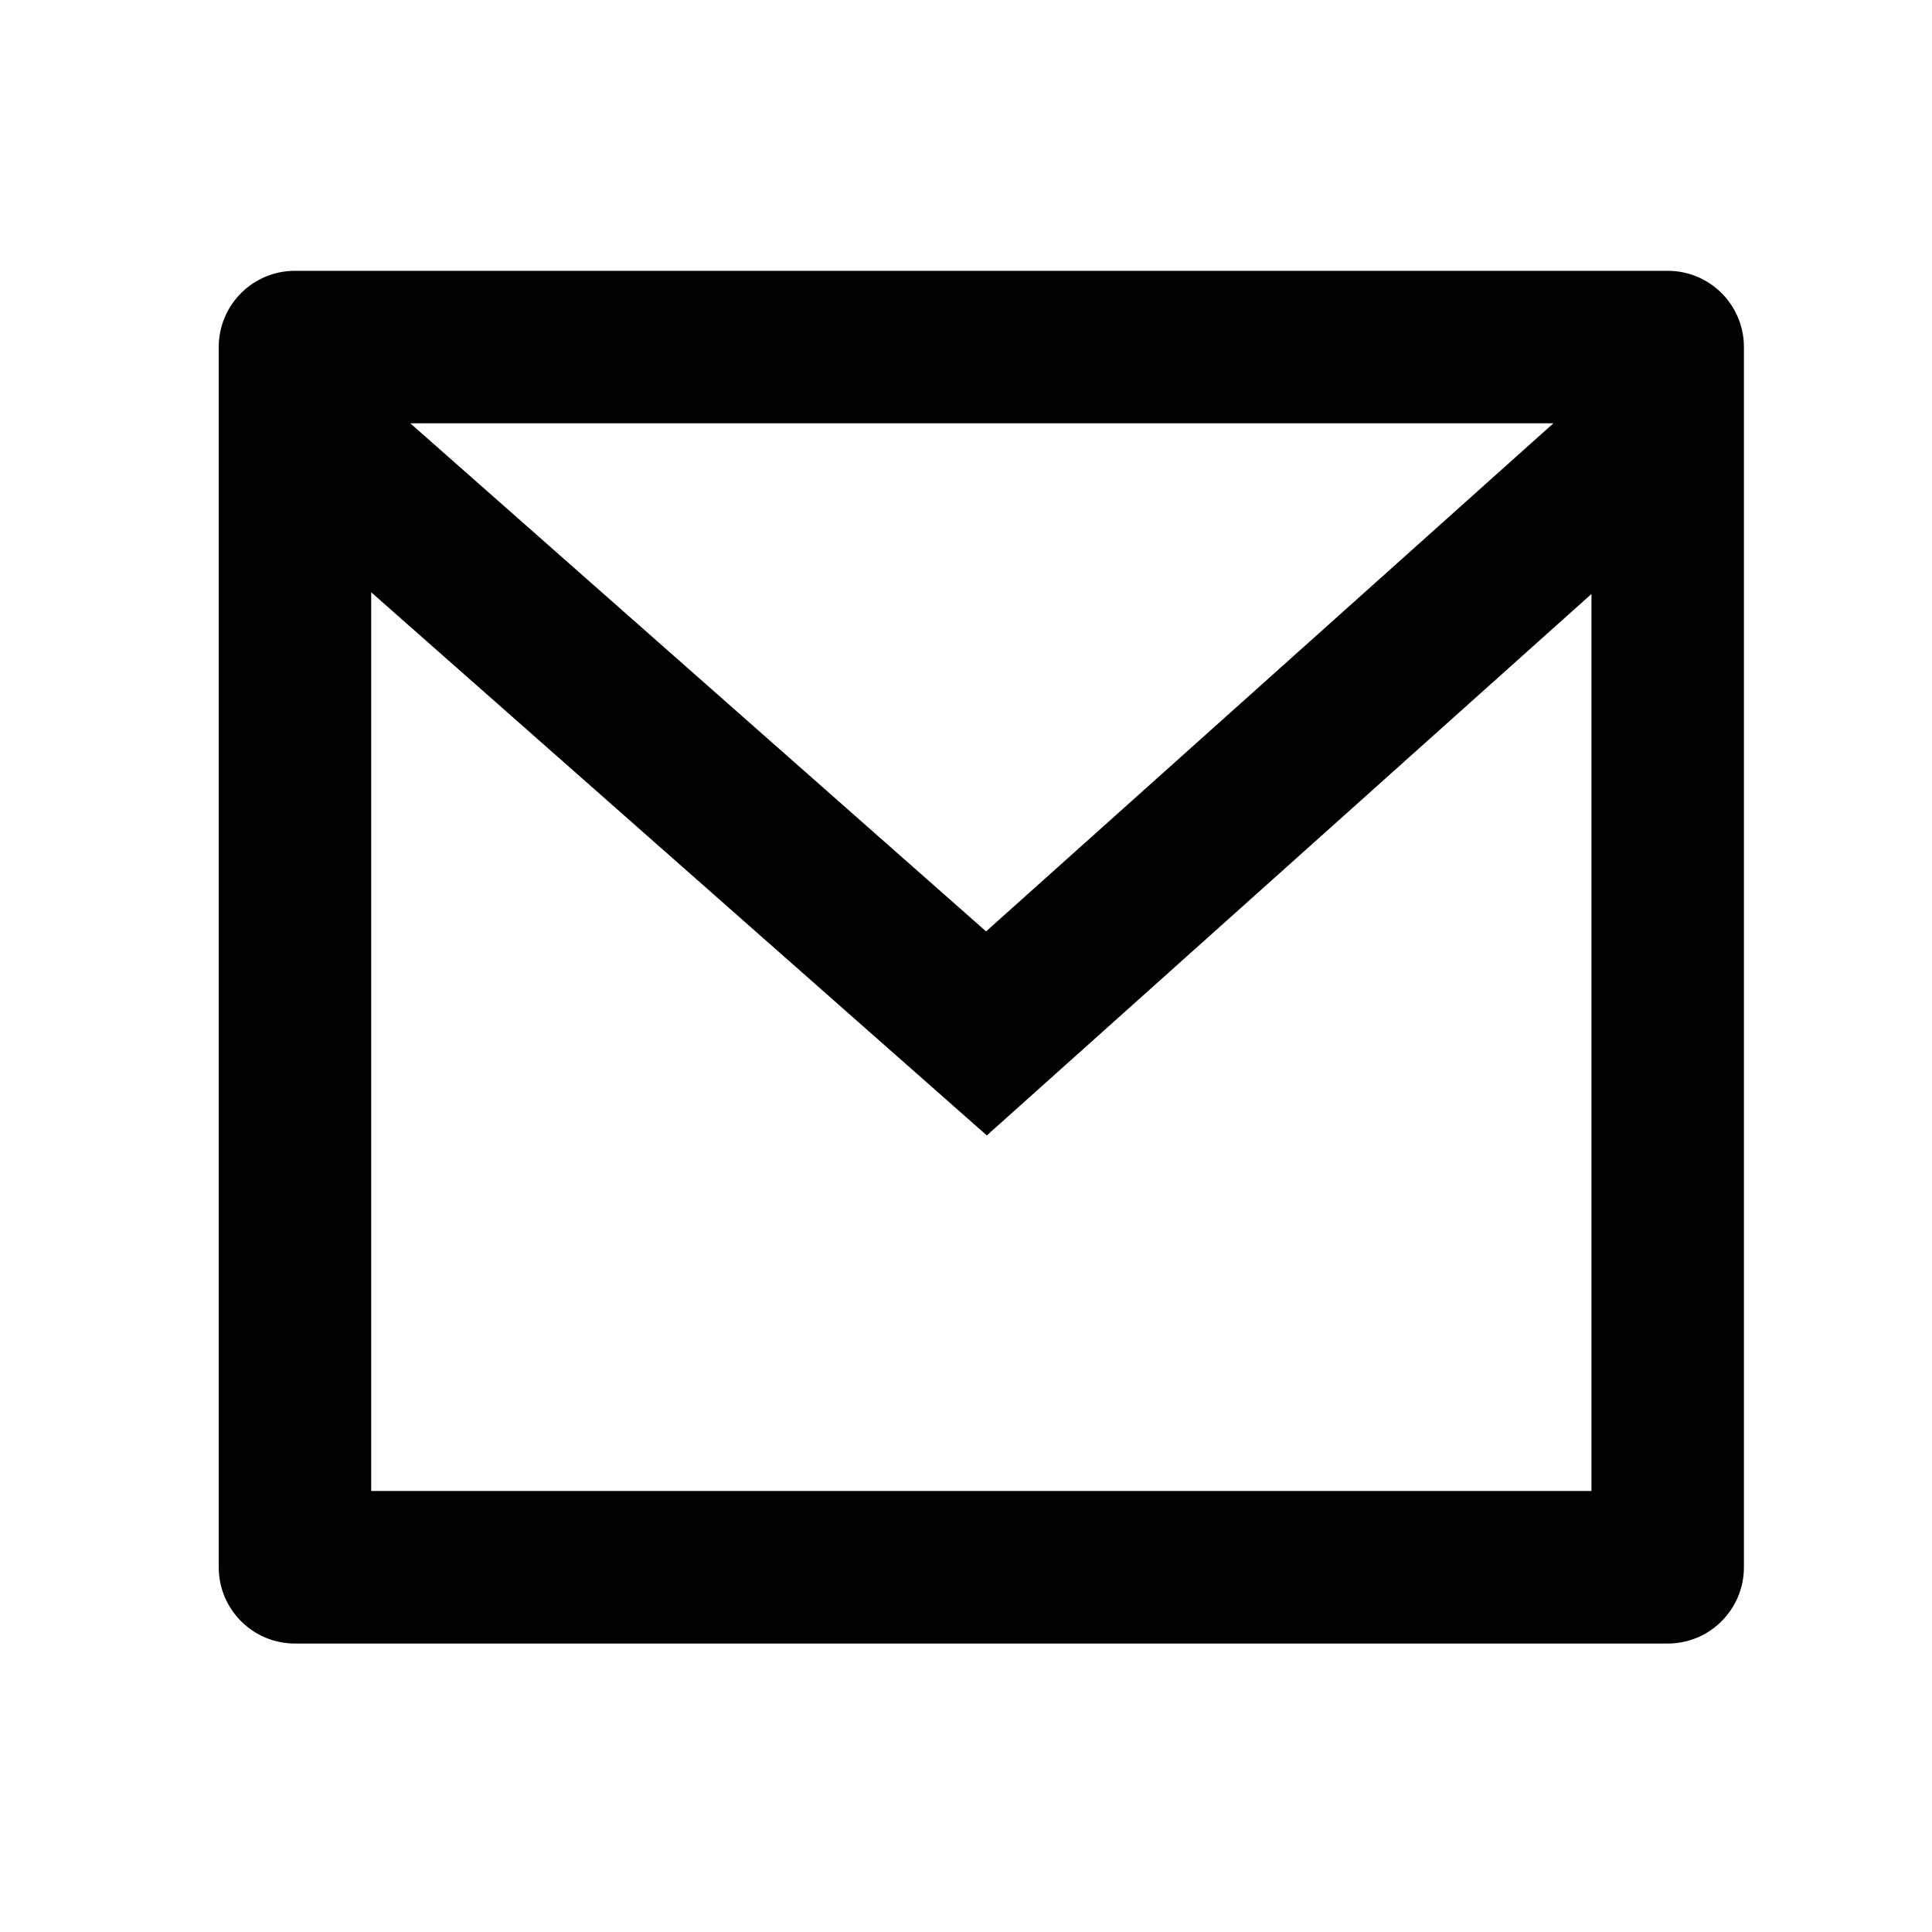 <svg width="23" height="23" viewBox="0 0 23 23" fill="none" xmlns="http://www.w3.org/2000/svg">
<path d="M3.511 3.224H19.854C20.355 3.224 20.761 3.63 20.761 4.132V18.658C20.761 19.159 20.355 19.566 19.854 19.566H3.511C3.01 19.566 2.604 19.159 2.604 18.658V4.132C2.604 3.63 3.01 3.224 3.511 3.224ZM18.946 7.071L11.748 13.517L4.419 7.051V17.75H18.946V7.071ZM4.884 5.039L11.739 11.088L18.493 5.039H4.884Z" fill="black"/>
</svg>

